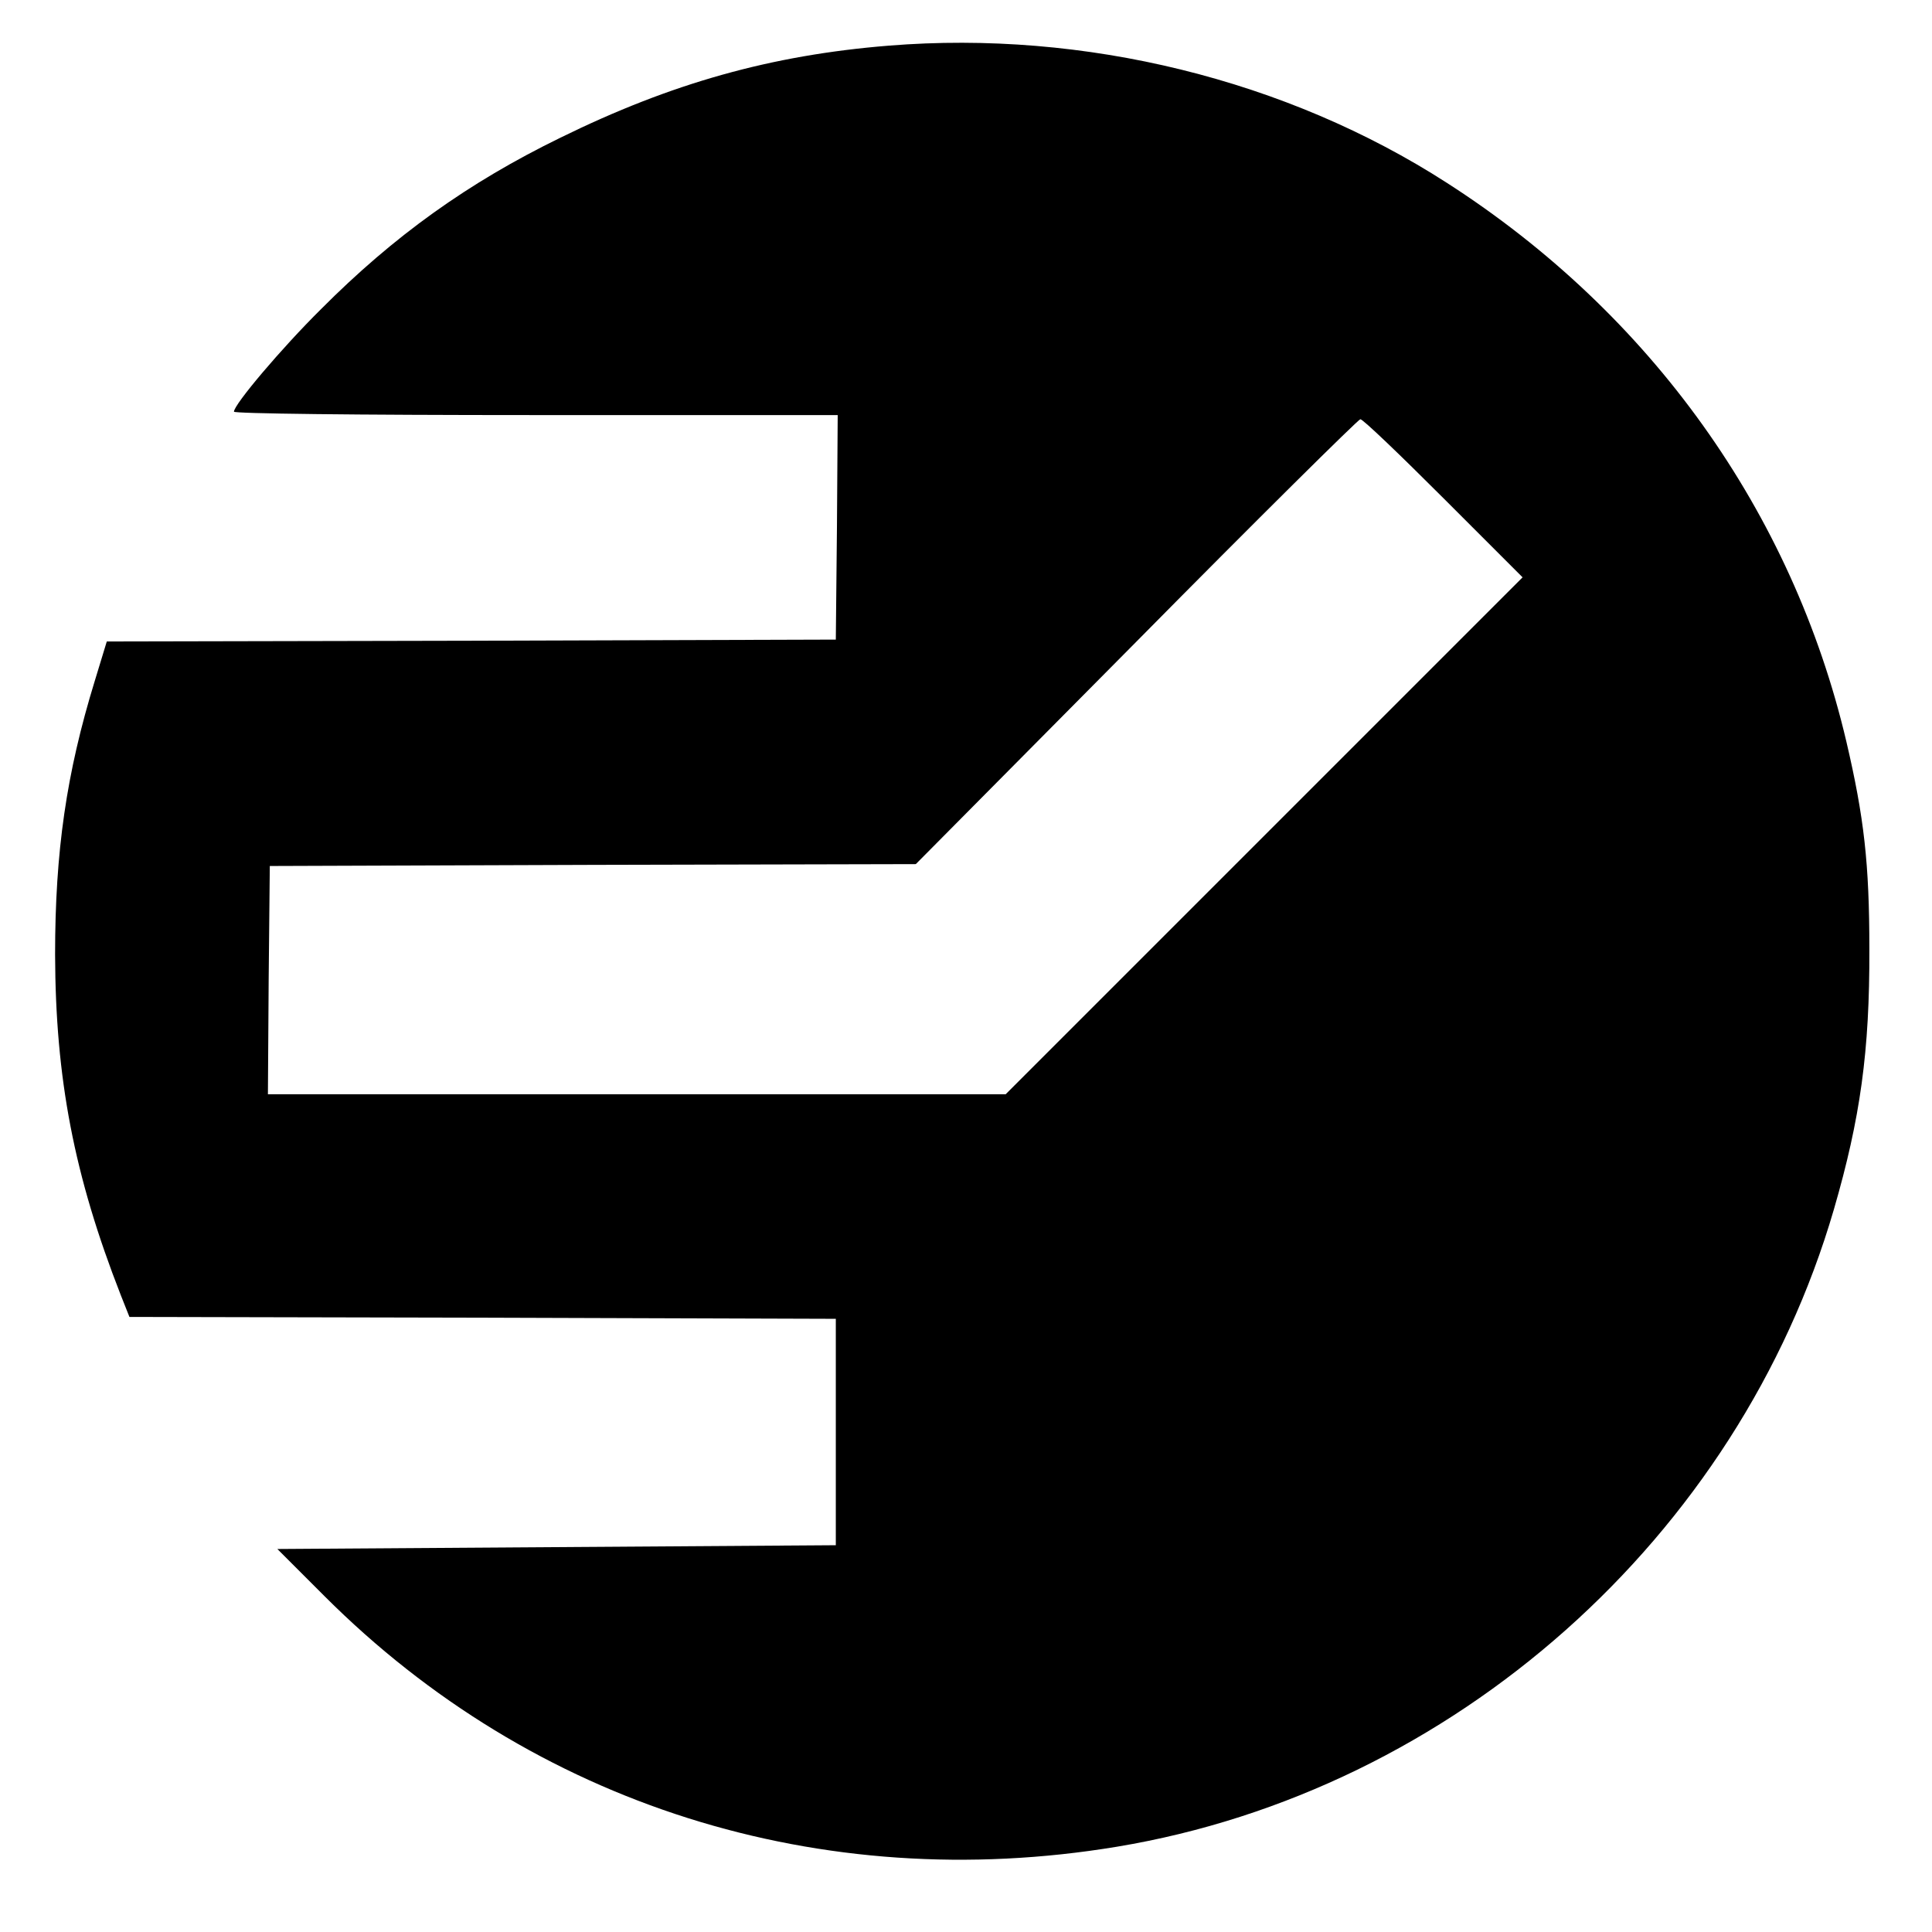 <?xml version="1.0" standalone="no"?>
<!DOCTYPE svg PUBLIC "-//W3C//DTD SVG 20010904//EN"
 "http://www.w3.org/TR/2001/REC-SVG-20010904/DTD/svg10.dtd">
<svg version="1.0" xmlns="http://www.w3.org/2000/svg"
 width="512pt" height="512pt" viewBox="0 0 512 512"
 preserveAspectRatio="xMidYMid meet">
<g transform="translate(0,512) scale(0.1,-0.1)"
fill="#000000" stroke="none">
<path d="M2355 4999 c-310 -25 -575 -99 -870 -244 -244 -119 -441 -260 -635
-455 -104 -103 -230 -252 -230 -271 0 -5 311 -9 800 -9 l800 0 -2 -297 -3
-298 -966 -3 -966 -2 -32 -105 c-75 -244 -105 -451 -105 -725 1 -328 50 -585
174 -902 l23 -58 936 -2 936 -3 0 -300 0 -300 -740 -5 -740 -5 125 -125 c553
-553 1315 -794 2100 -664 891 148 1647 820 1900 1689 70 241 95 419 94 690 0
227 -14 349 -61 550 -143 608 -518 1133 -1058 1480 -425 274 -961 406 -1480
364z m1470 -1199 l210 -210 -685 -685 -685 -685 -978 0 -977 0 2 303 3 302
856 3 856 2 584 589 c321 325 589 590 594 590 6 1 105 -94 220 -209z"/>
</g>
</svg>
